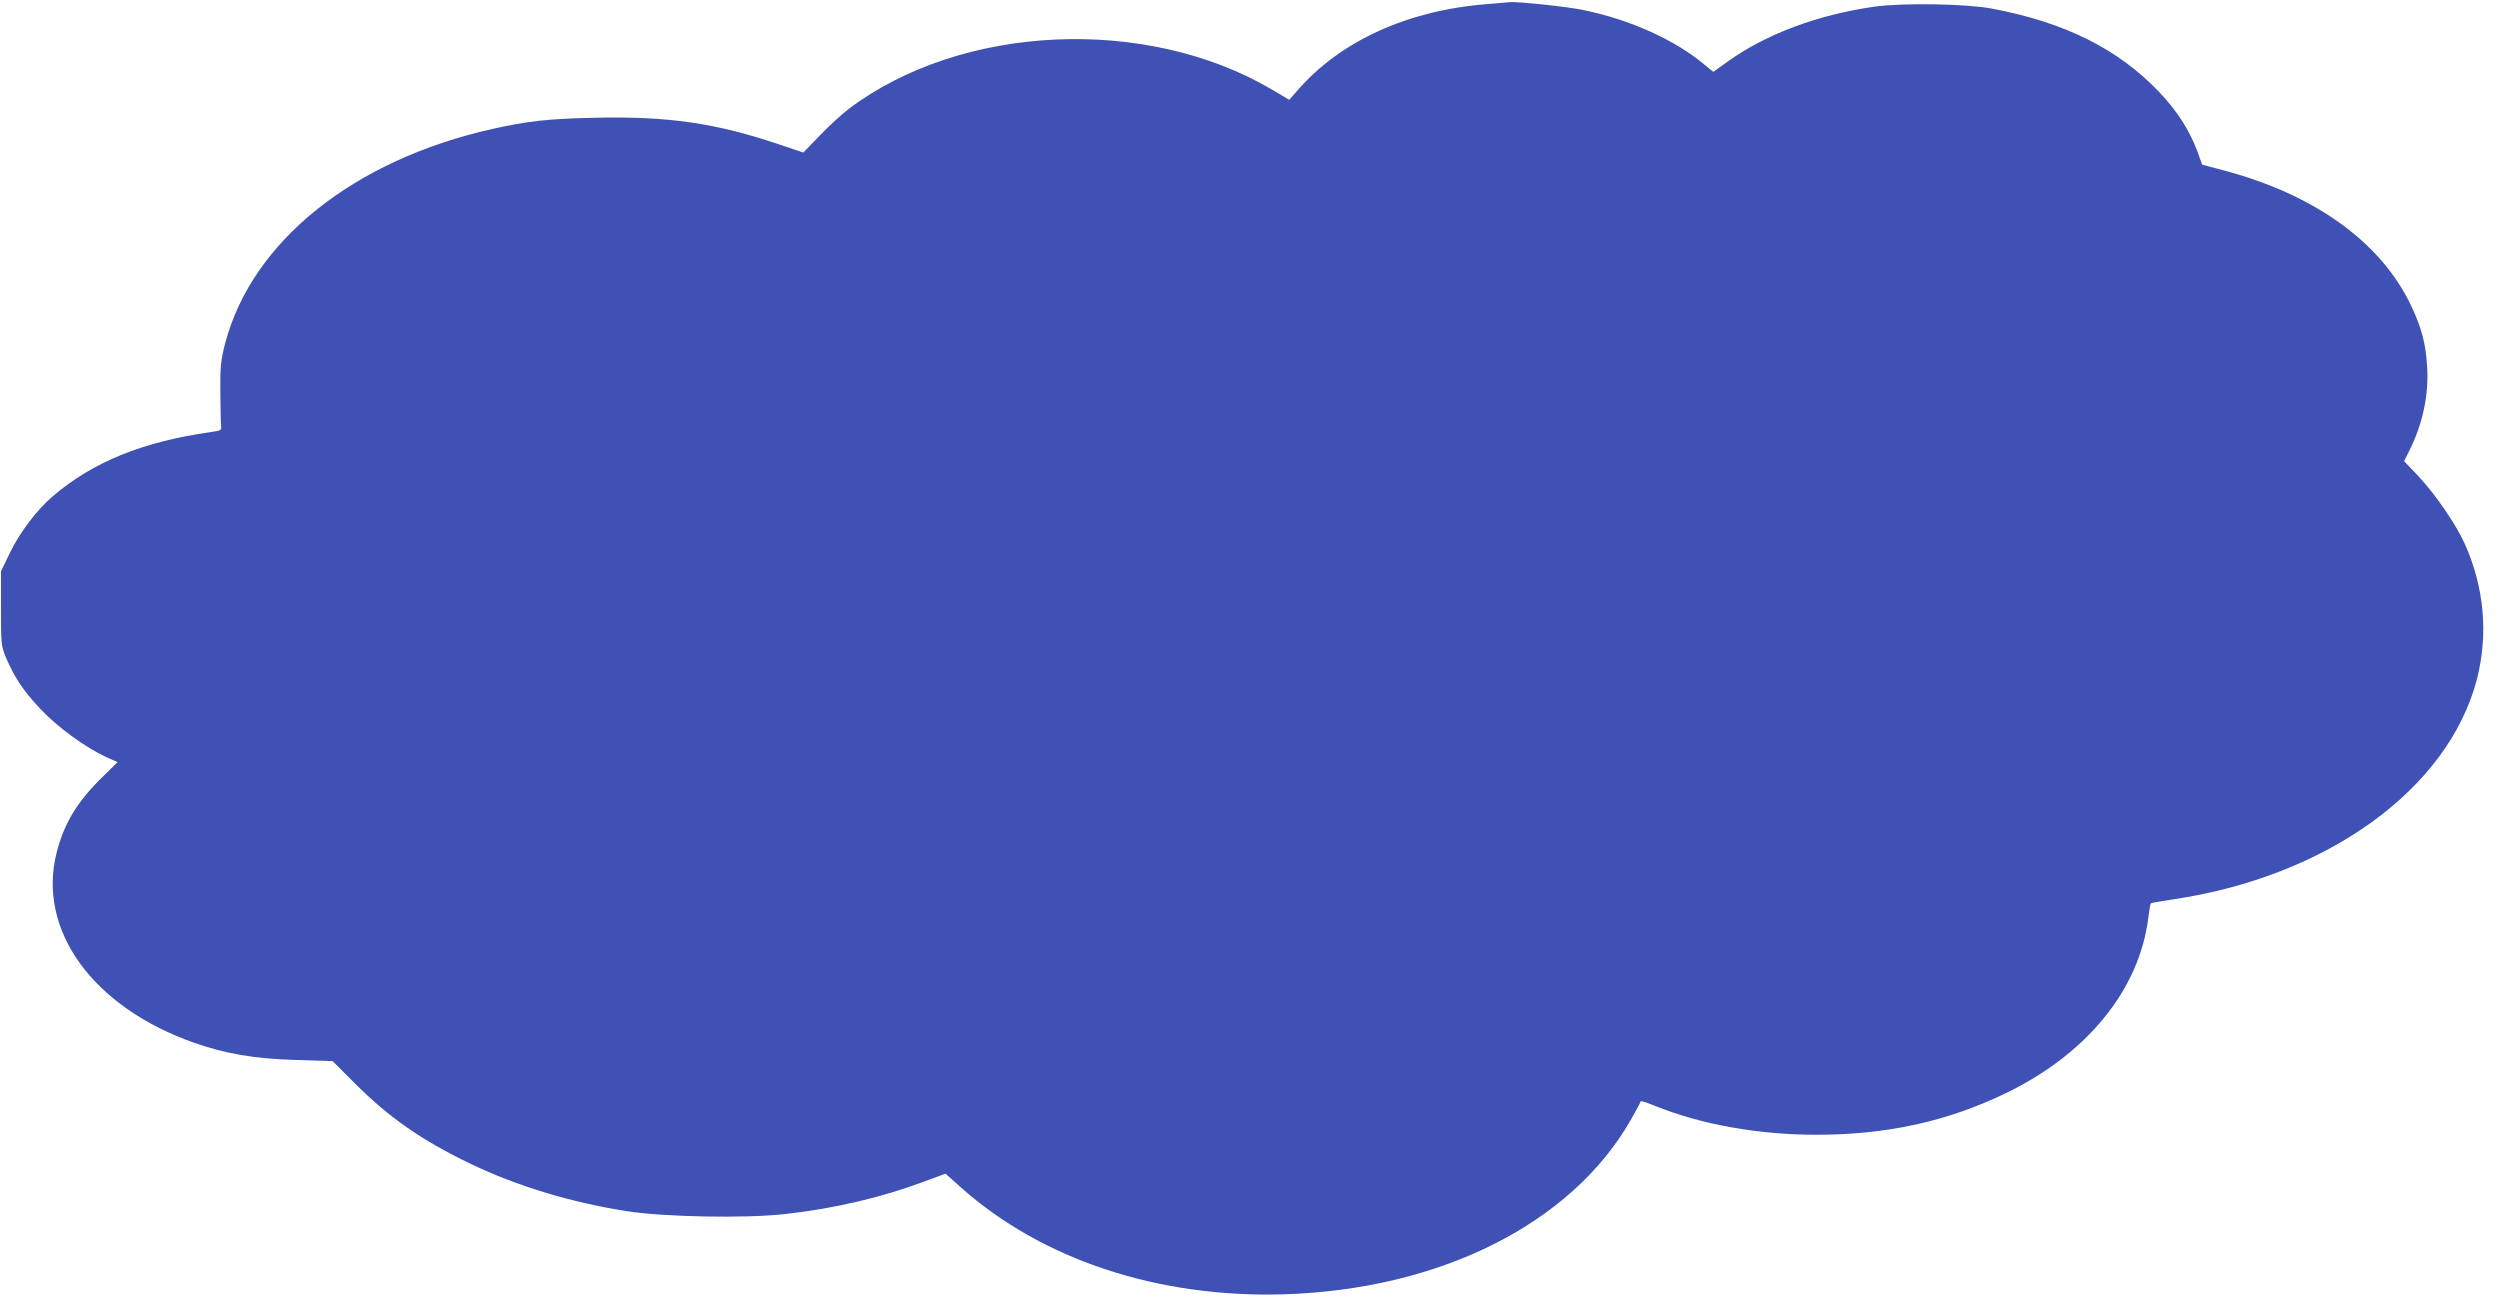 <?xml version="1.0" standalone="no"?>
<!DOCTYPE svg PUBLIC "-//W3C//DTD SVG 20010904//EN"
 "http://www.w3.org/TR/2001/REC-SVG-20010904/DTD/svg10.dtd">
<svg version="1.0" xmlns="http://www.w3.org/2000/svg"
 width="1280pt" height="664pt" viewBox="0 0 1280 664"
 preserveAspectRatio="xMidYMid meet">
<g transform="translate(0,664) scale(0.1,-0.1)"
fill="#3f51b5" stroke="none">
<path d="M7615 6619 c-406 -31 -753 -189 -972 -442 l-42 -48 -88 52 c-644 380
-1591 337 -2168 -99 -33 -25 -99 -85 -146 -134 l-86 -89 -119 40 c-328 111
-573 147 -952 138 -237 -5 -341 -17 -520 -57 -711 -159 -1231 -575 -1369
-1097 -22 -86 -26 -117 -25 -248 1 -82 2 -161 4 -175 3 -23 -1 -25 -52 -32
-350 -50 -602 -152 -809 -328 -82 -70 -170 -186 -220 -290 l-46 -95 0 -190 c0
-183 1 -192 26 -253 44 -102 89 -170 178 -264 88 -93 227 -194 334 -244 l59
-26 -75 -74 c-132 -128 -198 -238 -237 -389 -101 -396 184 -791 704 -974 160
-56 309 -82 520 -88 l189 -6 111 -111 c177 -177 342 -293 596 -415 238 -114
512 -197 798 -242 192 -30 607 -38 811 -15 251 28 493 84 714 167 l108 40 77
-69 c416 -371 1007 -567 1652 -549 802 24 1475 361 1779 892 28 49 51 92 51
96 0 4 32 -6 71 -22 236 -96 531 -149 829 -149 360 0 670 68 970 213 416 201
683 530 729 896 5 40 11 74 13 76 2 2 53 11 113 20 790 117 1408 564 1556
1124 60 232 39 472 -61 696 -45 100 -148 250 -235 344 l-76 80 24 48 c71 140
103 289 94 435 -7 120 -29 201 -83 315 -155 325 -496 569 -964 692 l-105 28
-26 72 c-41 108 -101 201 -195 301 -210 220 -483 356 -856 426 -129 25 -456
30 -600 10 -290 -41 -555 -140 -752 -281 l-74 -53 -39 32 c-154 131 -387 236
-628 285 -88 18 -330 43 -374 40 -9 -1 -61 -5 -116 -10z"/>
</g>
</svg>
